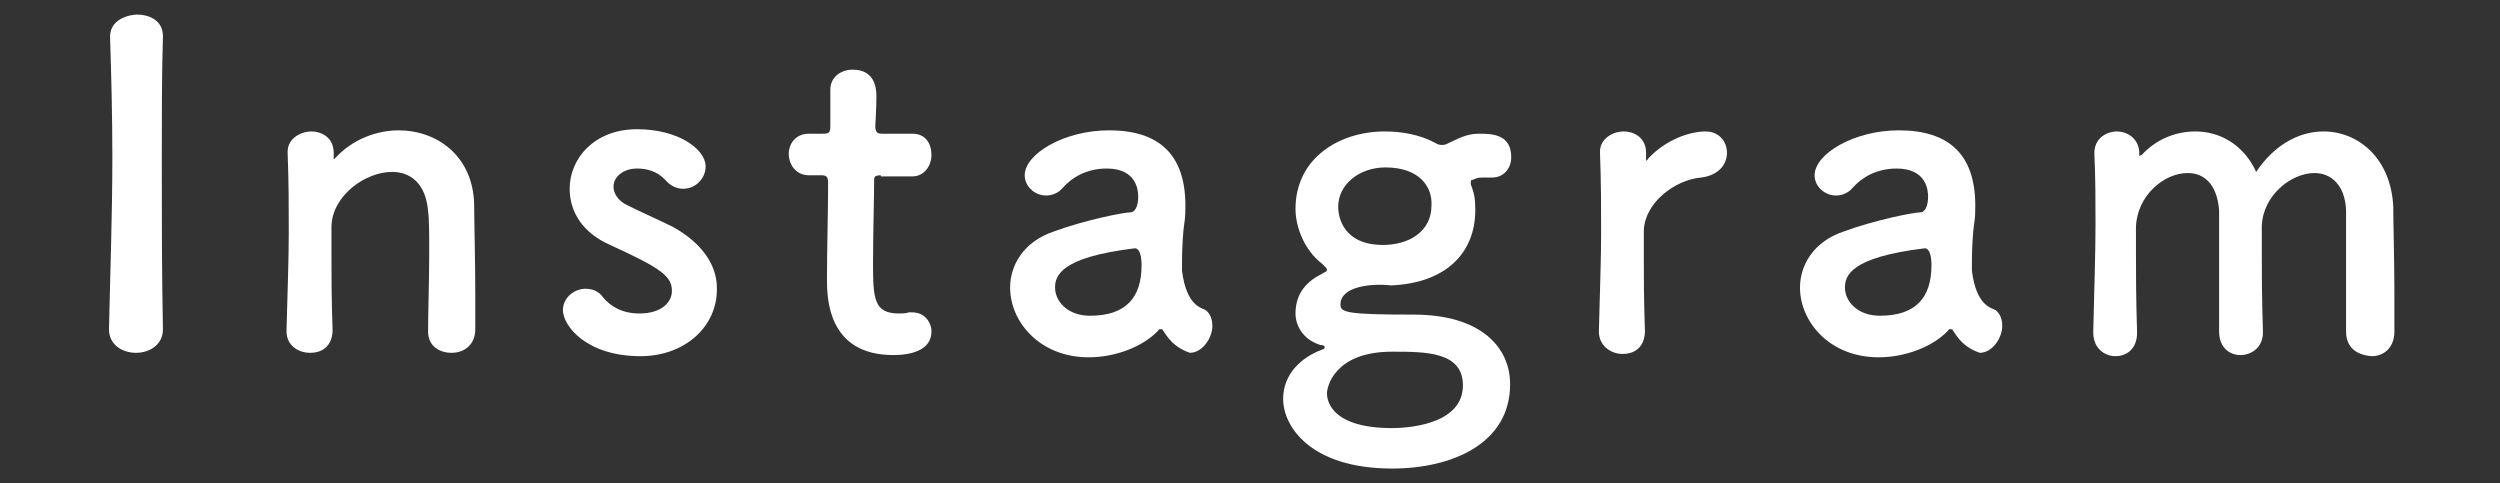 <?xml version="1.0" encoding="utf-8"?>
<!-- Generator: Adobe Illustrator 28.1.0, SVG Export Plug-In . SVG Version: 6.00 Build 0)  -->
<svg version="1.1" id="レイヤー_1" xmlns="http://www.w3.org/2000/svg" xmlns:xlink="http://www.w3.org/1999/xlink" x="0px"
	 y="0px" width="222.5px" height="43px" viewBox="0 0 222.5 43" enable-background="new 0 0 222.5 43" xml:space="preserve">
<rect x="0" y="0" width="222.5" height="43" fill="#333333" stroke="none"/>
<g>
	<path fill="#FFFFFF" d="M14.5,29.3c0,1.4-1.2,2.1-2.4,2.1c-1.2,0-2.4-0.7-2.4-2.1v0C9.8,24.5,10,19.1,10,14c0-3.8-0.1-7.4-0.2-10.6
		c-0.1-1.7,1.7-2.1,2.4-2.1c1.2,0,2.3,0.6,2.3,1.9c0,0,0,0,0,0.1c-0.1,3.3-0.1,7-0.1,10.9C14.4,19.2,14.4,24.3,14.5,29.3L14.5,29.3z
		"/>
	<path fill="#FFFFFF" d="M38.1,29.5c0-1.6,0.1-4.6,0.1-7.1c0-1.6,0-2.9-0.1-3.6c-0.2-2.5-1.6-3.5-3.2-3.5c-2.4,0-5.3,2.1-5.4,4.8
		c0,0.7,0,1.6,0,2.7c0,1.6,0,3.7,0.1,6.6c0,0.8-0.4,2-2,2c-1.1,0-2.1-0.7-2.1-1.9c0,0,0,0,0-0.1c0.1-3.8,0.2-6.4,0.2-8.7
		c0-2.4,0-4.4-0.1-7.1c0,0,0,0,0-0.1c0-1.2,1.2-1.8,2.1-1.8c1,0,2,0.6,2,1.9c0,0.2,0,0.3,0,0.4c0,0,0,0.1,0,0.1c0,0,0,0.1,0,0.1
		c0,0,0.1-0.1,0.2-0.2c1.5-1.6,3.6-2.4,5.6-2.4c3.3,0,6.6,2.2,6.7,6.6c0,1.4,0.1,5,0.1,7.9c0,1.2,0,2.3,0,3.2c0,1.4-1,2.1-2.1,2.1
		S38.1,30.8,38.1,29.5L38.1,29.5z"/>
	<path fill="#FFFFFF" d="M57,31.7c-4.8,0-6.9-2.7-6.9-4.1c0-1.1,1-1.9,2-1.9c0.6,0,1.2,0.2,1.6,0.8c0.6,0.7,1.6,1.4,3.2,1.4
		c2.1,0,2.9-1.1,2.9-2c0-1.3-0.9-2-5.5-4.1c-2.5-1.1-3.6-3-3.6-5c0-2.7,2.2-5.3,6-5.3c3.7,0,6.1,1.8,6.1,3.3c0,1.1-0.9,2-2,2
		c-0.5,0-1.1-0.2-1.6-0.8c-0.4-0.4-1.1-1-2.5-1c-1.3,0-2.1,0.8-2.1,1.6c0,0.6,0.4,1.3,1.3,1.7c1,0.5,2.8,1.3,4,1.9
		c2.7,1.5,3.9,3.5,3.9,5.4C63.9,29,61,31.7,57,31.7z"/>
	<path fill="#FFFFFF" d="M78.4,15.6c-0.6,0-0.6,0.2-0.6,0.4c0,1.5-0.1,4.8-0.1,7.5c0,3.1,0.1,4.4,2.3,4.4c0.3,0,0.6,0,0.9-0.1
		c0.1,0,0.2,0,0.3,0c1.1,0,1.7,0.9,1.7,1.7c0,1.4-1.3,2.1-3.4,2.1c-5.9,0-5.9-5.2-5.9-6.8c0-2.3,0.1-6.3,0.1-8c0-0.2,0-0.4,0-0.6
		c0-0.5-0.2-0.6-0.6-0.6H72c-1.2,0-1.8-1-1.8-1.9c0-0.9,0.6-1.8,1.8-1.8h1.2c0.6,0,0.7-0.1,0.7-0.7c0,0,0-0.8,0-1.7c0-0.5,0-1,0-1.4
		c0,0,0-0.1,0-0.1c0-1.2,1-1.8,2-1.8c2.1,0,2.1,1.9,2.1,2.4c0,1.1-0.1,2.6-0.1,2.6c0,0.6,0.2,0.7,0.6,0.7h2.7c1.2,0,1.7,0.9,1.7,1.9
		c0,0.9-0.6,1.9-1.7,1.9H78.4z"/>
	<path fill="#FFFFFF" d="M104.6,30.7c-0.4-0.3-0.7-0.7-1.1-1.3c0-0.1-0.1-0.1-0.2-0.1c-0.1,0-0.2,0-0.2,0.1
		c-1.4,1.5-3.9,2.4-6.2,2.4c-4.4,0-7-3.2-7-6.2c0-2,1.2-4.1,3.9-5c2.7-1,6.2-1.7,6.8-1.7c0.4,0,0.7-0.5,0.7-1.4
		c0-0.5-0.1-2.5-2.8-2.5c-1.8,0-3.1,0.8-3.9,1.7c-0.4,0.5-1,0.7-1.5,0.7c-1,0-1.9-0.8-1.9-1.8c0-1.9,3.5-4,7.5-4
		c4.4,0,6.8,2.1,6.8,6.7c0,0.5,0,1-0.1,1.6c-0.1,0.6-0.2,2.1-0.2,3.3c0,0.4,0,0.7,0,0.9c0.4,3.2,1.8,3.3,2.1,3.5
		c0.4,0.3,0.6,0.8,0.6,1.4c0,1.1-0.9,2.4-2,2.4C105.6,31.3,105.1,31.1,104.6,30.7z M101,22.1c-6.7,0.8-7.1,2.5-7.1,3.5
		c0,1.2,1.1,2.5,3.1,2.5c3.2,0,4.6-1.6,4.6-4.5C101.6,23,101.5,22.1,101,22.1L101,22.1z"/>
	<path fill="#FFFFFF" d="M119.3,27.1c0,0.7,0.5,0.9,6.5,0.9c6,0,8.6,2.9,8.6,6.2c0,5.3-5.2,7.5-10.5,7.5c-7.2,0-9.7-3.7-9.7-6.2
		c0-2.2,1.6-3.7,3.5-4.4c0.1,0,0.2-0.1,0.2-0.2c0-0.1-0.1-0.2-0.4-0.2c-1.6-0.5-2.2-1.8-2.2-2.8c0-1.5,0.7-2.7,2.3-3.5
		c0.3-0.2,0.5-0.2,0.5-0.4c0-0.1-0.1-0.2-0.4-0.5c-1.6-1.2-2.4-3.3-2.4-4.9c0-4.6,4-6.9,7.9-6.9c0,0,0,0,0.1,0c1.5,0,3.1,0.3,4.4,1
		c0.3,0.2,0.5,0.2,0.7,0.2c0.2,0,0.4-0.1,0.6-0.2c1.2-0.6,1.8-0.8,2.7-0.8c1.2,0,2.8,0.1,2.8,2.1c0,0.9-0.6,1.8-1.7,1.8
		c-0.2,0-0.3,0-0.4,0c-0.2,0-0.4,0-0.5,0c-0.4,0-0.6,0.1-0.8,0.2c-0.1,0-0.2,0-0.2,0.2c0,0,0,0.1,0,0.2c0.3,0.8,0.4,1.2,0.4,2.3
		c0,3.8-2.6,6.5-7.5,6.7C122,25.2,119.3,25.5,119.3,27.1z M123.9,31.3c-5.2,0-5.8,3.2-5.8,3.7c0,0.4,0.1,3.1,5.8,3.1
		c1.1,0,6.3-0.2,6.3-3.8C130.2,31.3,126.9,31.3,123.9,31.3z M123.3,14.9c-2.3,0-4.2,1.5-4.2,3.5c0,1,0.5,3.4,4,3.4
		c2.3,0,4.3-1.2,4.3-3.5C127.5,16.6,126.3,14.9,123.3,14.9z"/>
	<path fill="#FFFFFF" d="M142.3,29.5C142.3,29.5,142.3,29.5,142.3,29.5c0.1-3.9,0.2-6.5,0.2-8.8c0-2.4,0-4.4-0.1-7.1c0,0,0,0,0-0.1
		c0-1.2,1.2-1.8,2.1-1.8c1,0,2,0.6,2,1.9c0,0.2,0,0.3,0,0.4c0,0.1,0,0.1,0,0.2c0,0.1,0,0.1,0,0.1c0,0,0.1,0,0.2-0.2
		c1.6-1.7,3.7-2.4,5.1-2.4c1.2,0,1.9,0.9,1.9,1.9c0,1-0.7,2-2.3,2.2c-2.3,0.2-5,2.2-5.1,4.7c0,0.7,0,1.6,0,2.6c0,1.5,0,3.5,0.1,6.4
		c0,0.8-0.4,2-2,2C143.4,31.5,142.3,30.8,142.3,29.5z"/>
	<path fill="#FFFFFF" d="M174.9,30.7c-0.4-0.3-0.7-0.7-1.1-1.3c0-0.1-0.1-0.1-0.2-0.1c-0.1,0-0.2,0-0.2,0.1
		c-1.4,1.5-3.9,2.4-6.2,2.4c-4.4,0-7-3.2-7-6.2c0-2,1.2-4.1,3.9-5c2.7-1,6.2-1.7,6.8-1.7c0.4,0,0.7-0.5,0.7-1.4
		c0-0.5-0.1-2.5-2.8-2.5c-1.8,0-3.1,0.8-3.9,1.7c-0.4,0.5-1,0.7-1.5,0.7c-1,0-1.9-0.8-1.9-1.8c0-1.9,3.5-4,7.5-4
		c4.4,0,6.8,2.1,6.8,6.7c0,0.5,0,1-0.1,1.6c-0.1,0.6-0.2,2.1-0.2,3.3c0,0.4,0,0.7,0,0.9c0.4,3.2,1.8,3.3,2.1,3.5
		c0.4,0.3,0.6,0.8,0.6,1.4c0,1.1-0.9,2.4-2,2.4C175.9,31.3,175.4,31.1,174.9,30.7z M171.3,22.1c-6.7,0.8-7.1,2.5-7.1,3.5
		c0,1.2,1.1,2.5,3.1,2.5c3.2,0,4.6-1.6,4.6-4.5C171.9,23,171.8,22.1,171.3,22.1L171.3,22.1z"/>
	<path fill="#FFFFFF" d="M208.8,29.5c0-1.6,0-4.4,0-6.8c0-1.8,0-3.3,0-4c-0.1-2.3-1.4-3.3-2.8-3.3c-2.1,0-4.6,2-4.7,4.7
		c0,0.6,0,1.4,0,2.3c0,1.7,0,4,0.1,7.1c0,0,0,0,0,0.1c0,1.3-1,2-2,2c-1,0-1.9-0.7-1.9-2.1v0c0-1.6,0-4.4,0-6.8c0-1.8,0-3.3,0-4
		c-0.2-2.4-1.4-3.3-2.8-3.3c-2.1,0-4.5,2-4.6,4.8c0,0.6,0,1.4,0,2.3c0,1.7,0,4,0.1,7.1c0,1.6-1.1,2.1-1.9,2.1c-1,0-2-0.7-2-2.1
		c0,0,0,0,0-0.1c0.1-4.2,0.2-7,0.2-9.6c0-2,0-3.9-0.1-6.2c0,0,0,0,0-0.1c0-1.3,1.1-1.9,2-1.9s2,0.6,2,2c0,0.1,0,0.2,0,0.2
		c0,0,0.1-0.1,0.2-0.1c1.3-1.4,3-2.1,4.8-2.1c2.2,0,4.3,1.2,5.4,3.6c1.6-2.4,3.8-3.6,6-3.6c3.1,0,6,2.4,6.2,6.7
		c0,1.4,0.1,4.8,0.1,7.7c0,1.3,0,2.5,0,3.4c0,1.5-1,2.2-2,2.2C209.7,31.6,208.8,30.9,208.8,29.5L208.8,29.5z"/>
</g>
</svg>
